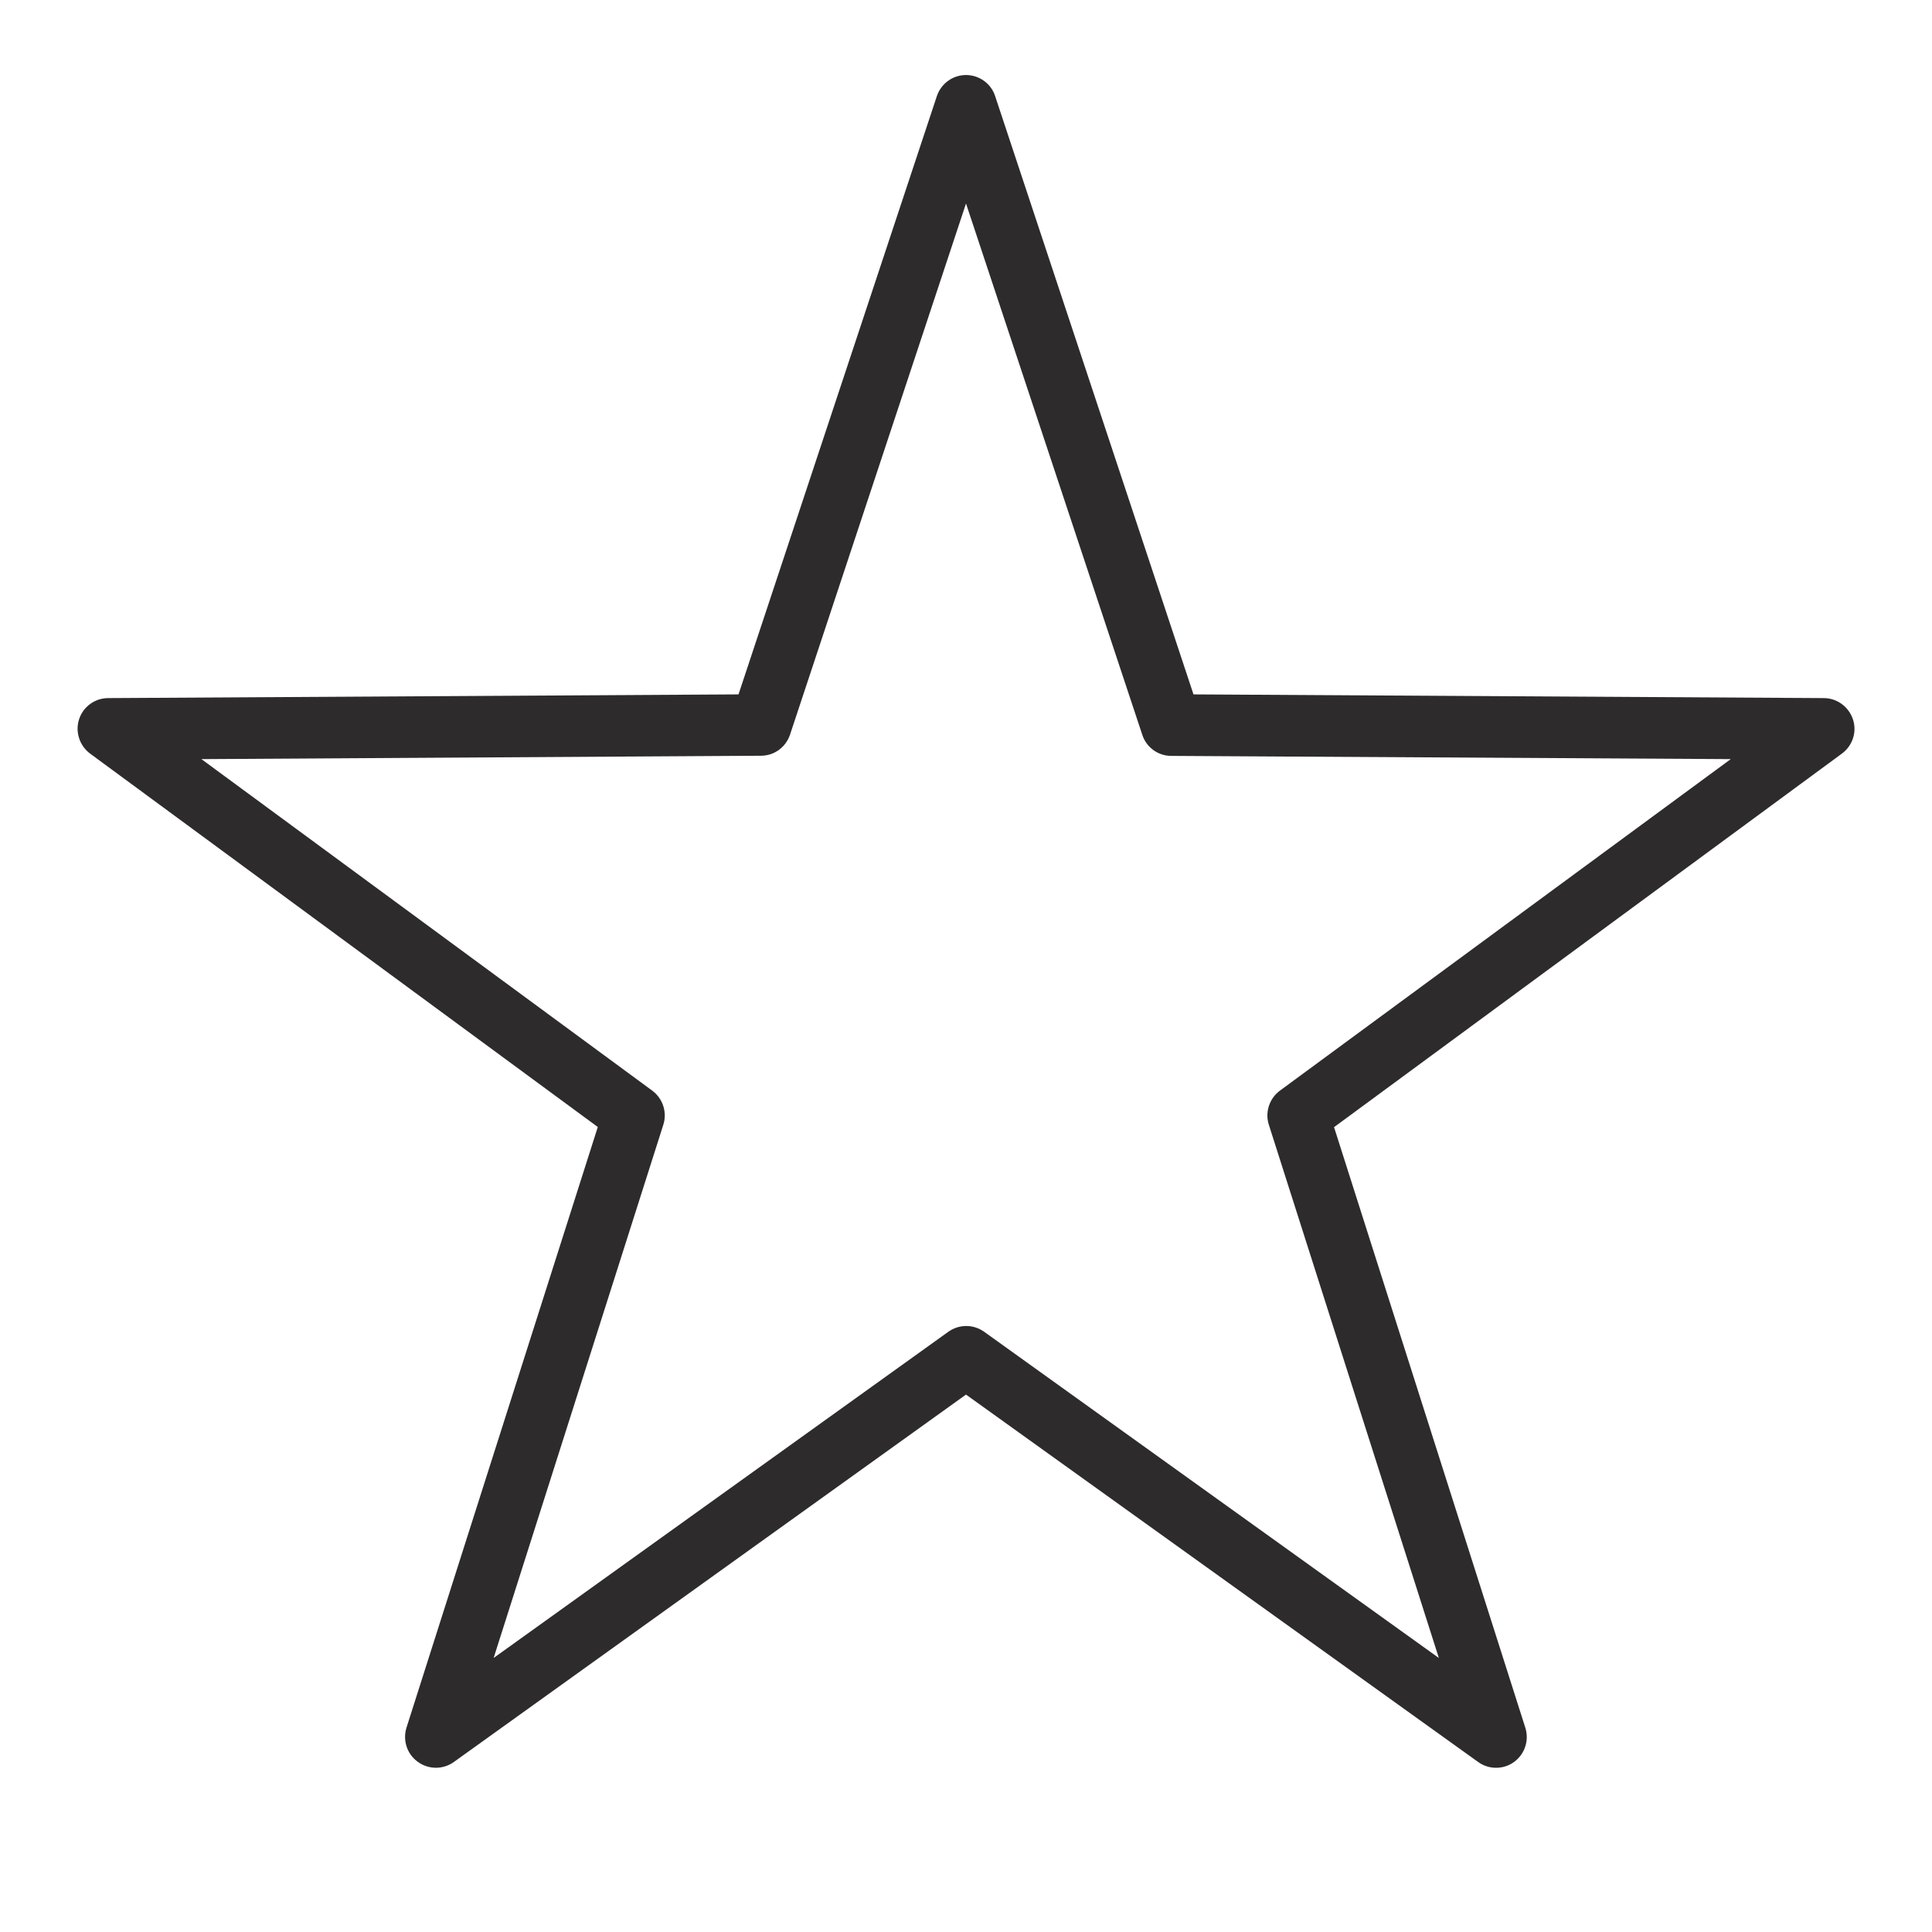 <?xml version="1.0" encoding="utf-8"?> <svg xmlns="http://www.w3.org/2000/svg" xmlns:xlink="http://www.w3.org/1999/xlink" version="1.1" id="Layer_1" x="0px" y="0px" viewBox="0 0 1200 1200" style="enable-background:new 0 0 1200 1200;" xml:space="preserve"> <style type="text/css"> .st0{fill:#2D2B2C;} </style> <path class="st0" d="M929.2,1098c-3.9,0-7.8-1.2-11.1-3.6L600,866.2l-318.1,228.2c-6.7,4.8-15.7,4.8-22.4-0.1 c-6.7-4.8-9.5-13.4-7-21.3l118.8-373L56,468.1c-6.6-4.9-9.4-13.5-6.9-21.3c2.5-7.8,9.8-13.2,18.1-13.2l391.5-2.3L581.9,59.7 c2.6-7.8,9.9-13.1,18.1-13.1s15.6,5.3,18.1,13.1l123.2,371.6l391.5,2.3c8.2,0,15.5,5.4,18.1,13.2s-0.2,16.4-6.9,21.3l-315.4,232 l118.8,373c2.5,7.9-0.3,16.4-7,21.3C937.1,1096.8,933.2,1098,929.2,1098z M125.1,471.5l280,205.9c6.6,4.9,9.4,13.4,6.9,21.2 l-105.4,331.2l282.4-202.6c6.7-4.8,15.6-4.8,22.3,0l282.4,202.6L788.1,698.6c-2.5-7.8,0.3-16.3,6.9-21.2l280-205.9l-347.5-2 c-8.2,0-15.5-5.3-18-13.1L600,126.4L490.7,456.3c-2.6,7.8-9.8,13.1-18,13.1L125.1,471.5z"></path> </svg> 